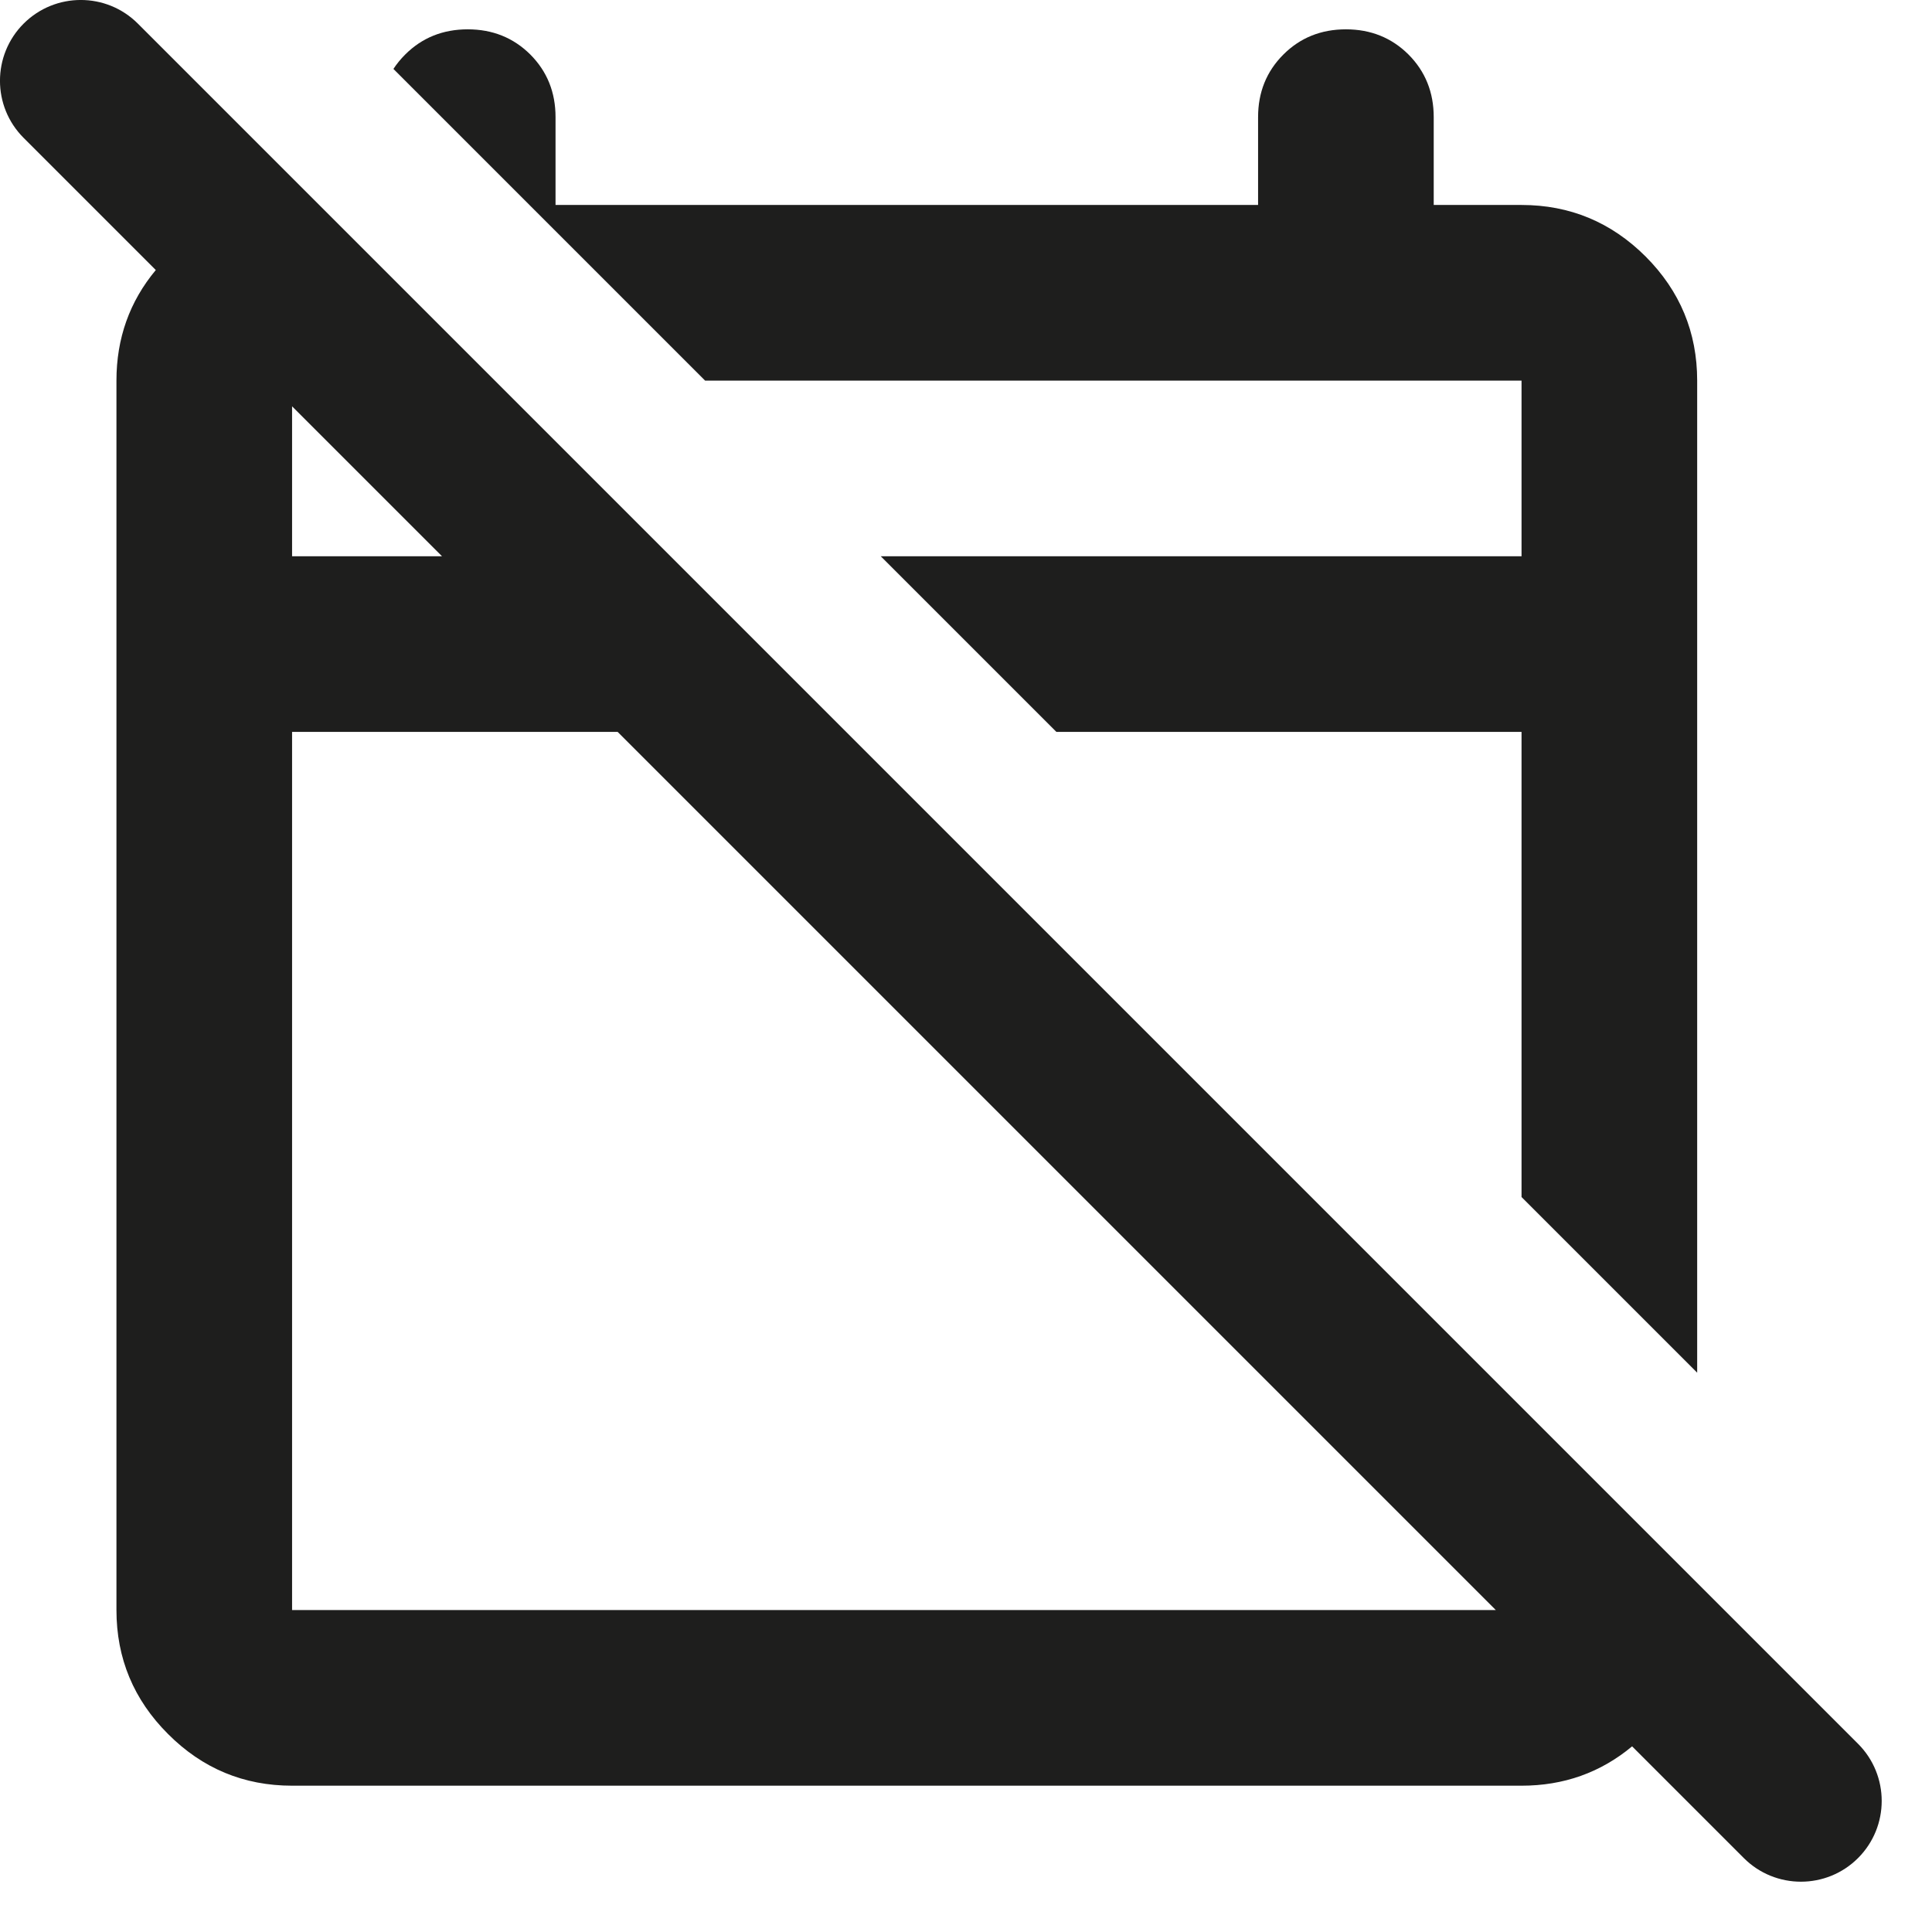<?xml version="1.0" encoding="utf-8"?>
<svg xmlns="http://www.w3.org/2000/svg" fill="none" height="100%" overflow="visible" preserveAspectRatio="none" style="display: block;" viewBox="0 0 22 22" width="100%">
<g id="Vector">
<path clip-rule="evenodd" d="M19.857 21.158C20.216 21.517 20.799 21.517 21.158 21.158C21.517 20.799 21.517 20.216 21.158 19.857L1.57 0.269C1.211 -0.09 0.629 -0.09 0.269 0.269C-0.09 0.629 -0.09 1.211 0.269 1.57L1.774 3.075C1.475 3.434 1.326 3.854 1.326 4.334V18.334C1.326 18.884 1.522 19.355 1.914 19.746C2.305 20.138 2.776 20.334 3.326 20.334H17.326C17.806 20.334 18.226 20.185 18.585 19.886L19.857 21.158ZM17.033 18.334L7.033 8.334H3.326V18.334H17.033ZM5.033 6.334L3.326 4.627V6.334H5.033Z" fill="#030302" fill-opacity="0.89" fill-rule="evenodd"/>
<path d="M19.326 4.334V15.631L17.326 13.631V8.334H12.029L10.029 6.334H17.326V4.334H8.029L4.48 0.785C4.518 0.727 4.562 0.673 4.614 0.621C4.805 0.43 5.043 0.334 5.326 0.334C5.609 0.334 5.847 0.43 6.039 0.621C6.23 0.813 6.326 1.05 6.326 1.334V2.334H14.326V1.334C14.326 1.05 14.422 0.813 14.614 0.621C14.805 0.43 15.043 0.334 15.326 0.334C15.609 0.334 15.847 0.43 16.039 0.621C16.23 0.813 16.326 1.05 16.326 1.334V2.334H17.326C17.876 2.334 18.347 2.53 18.739 2.921C19.13 3.313 19.326 3.784 19.326 4.334Z" fill="#030302" fill-opacity="0.89"/>
</g>
</svg>
